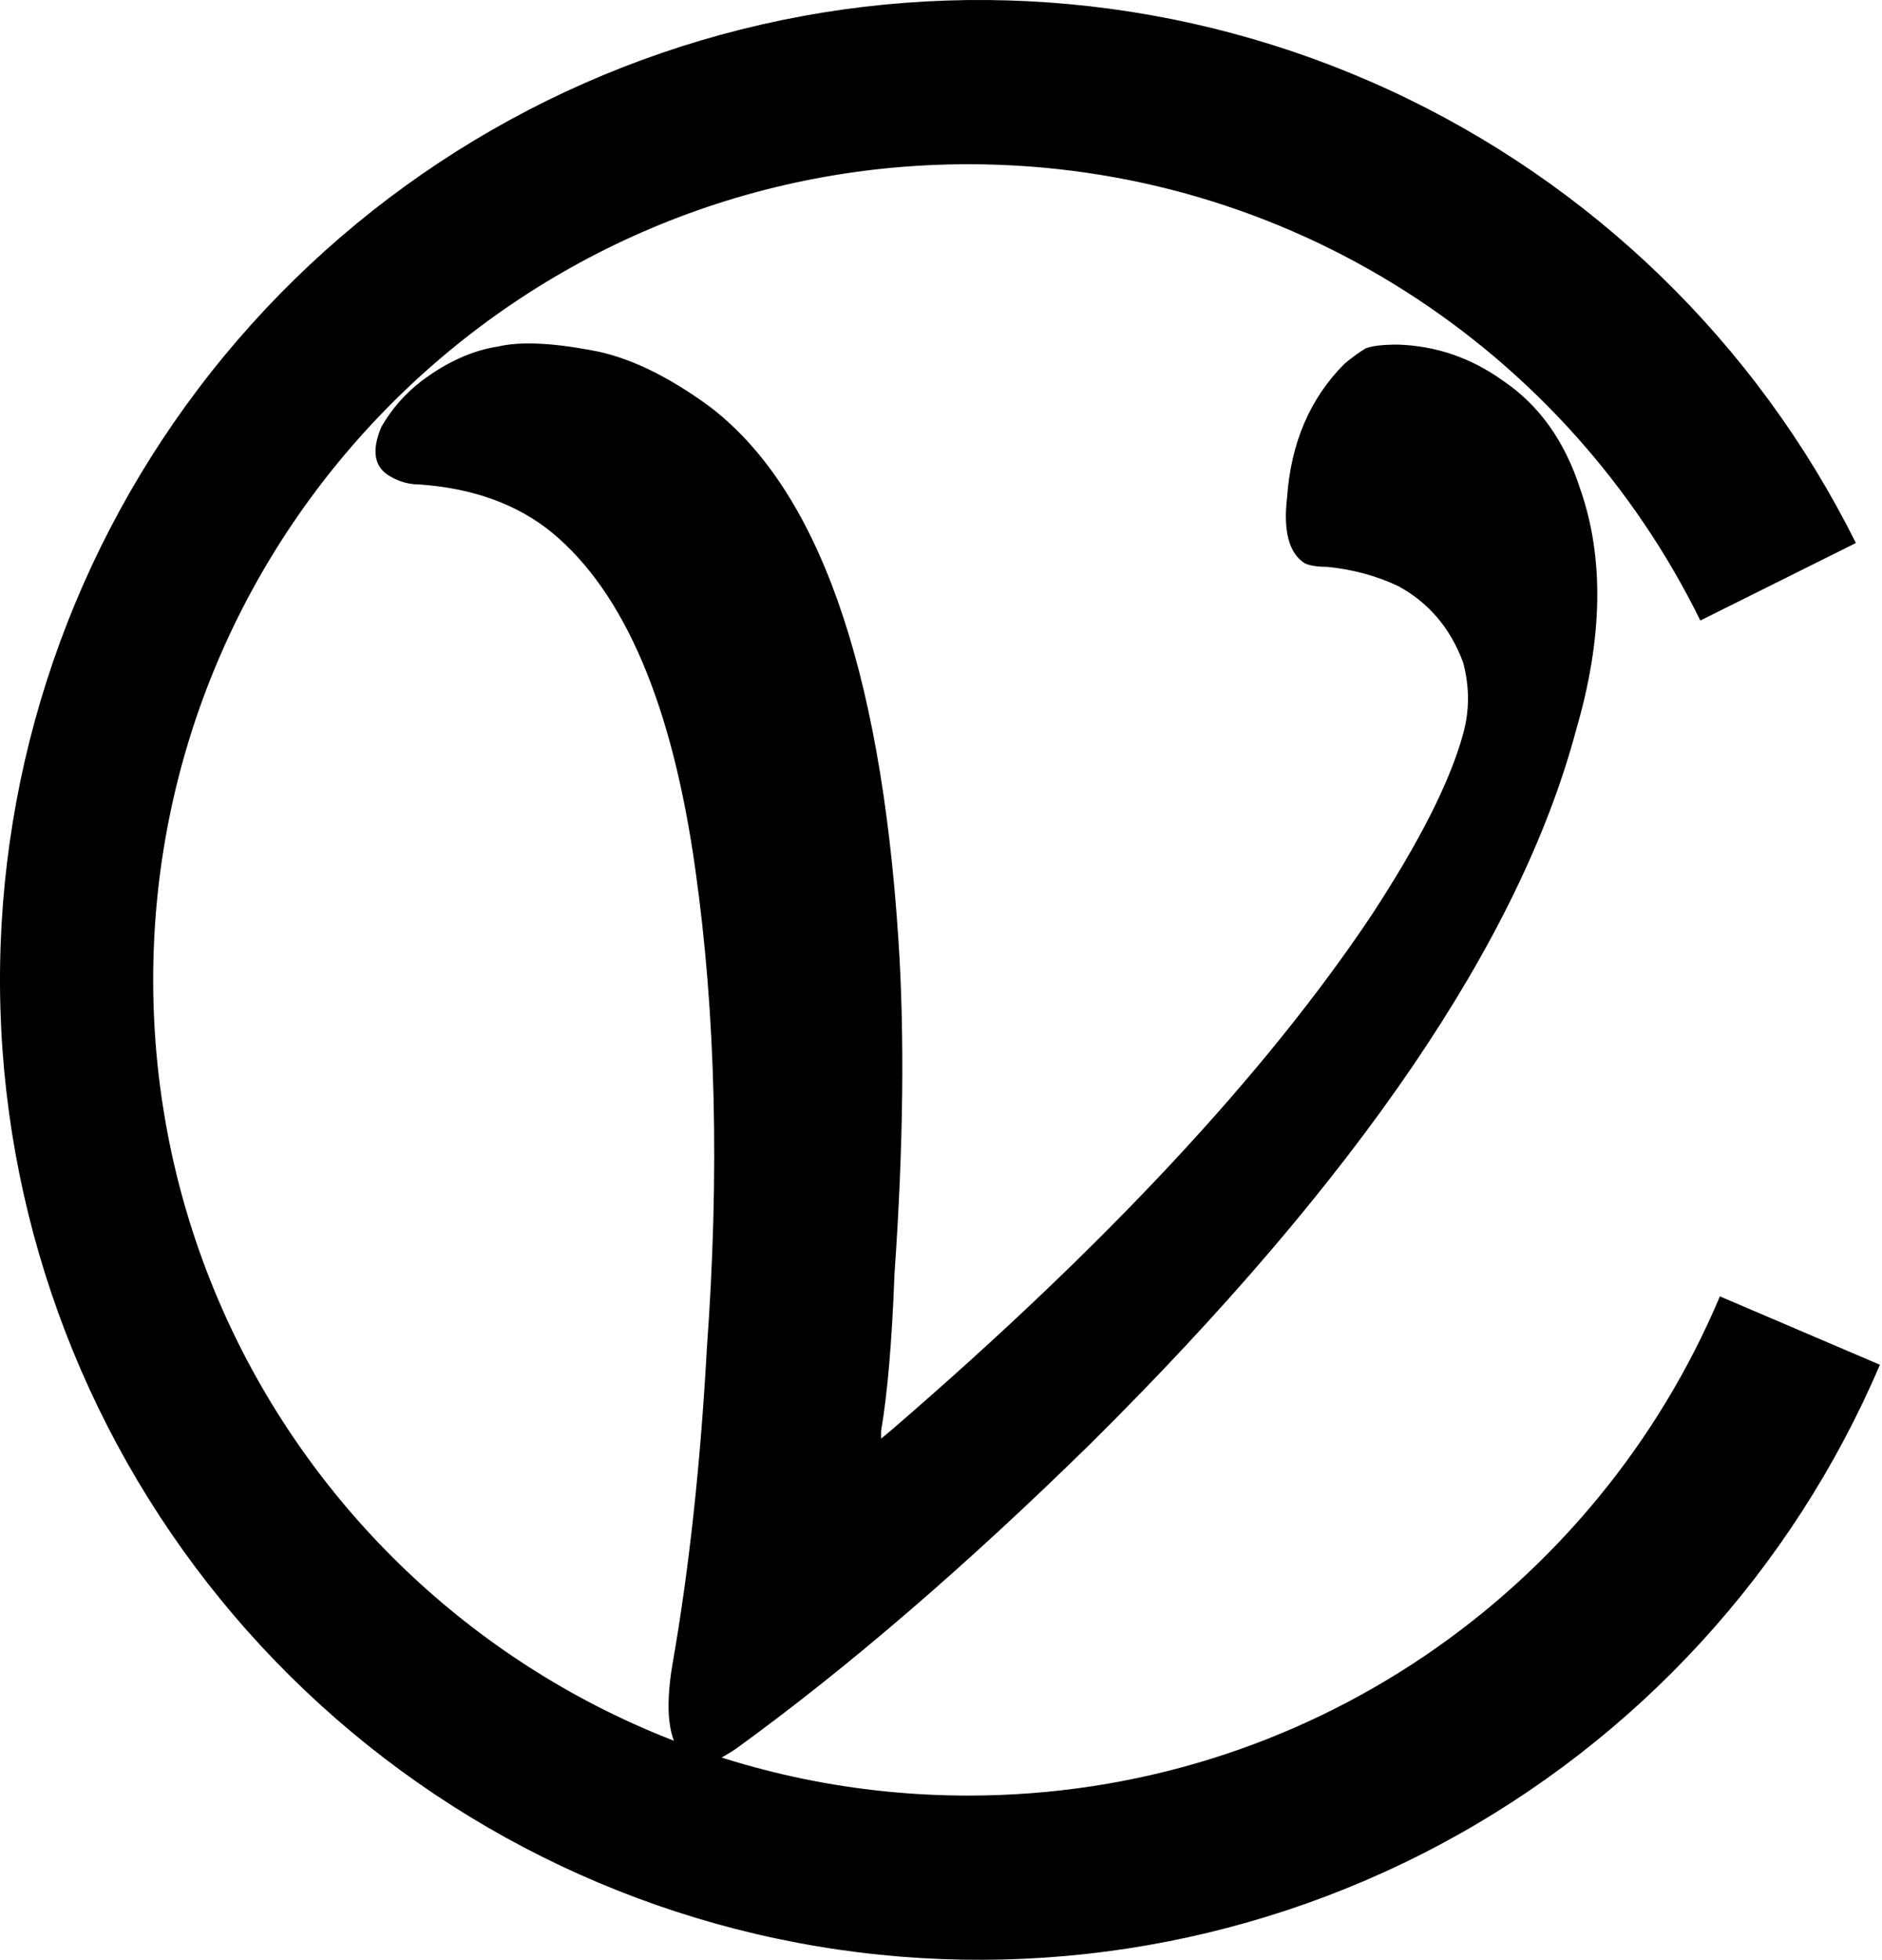 <svg width="172" height="179" viewBox="0 0 172 179" fill="none" xmlns="http://www.w3.org/2000/svg">
<path d="M67.732 2.688C87.517 -2.274 108.403 -0.327 126.931 8.203C145.459 16.734 160.518 31.338 169.613 49.596L155.397 56.676C143.261 31.99 117.865 15 88.5 15C47.355 15 14 48.355 14 89.5C14.001 130.645 47.355 164 88.5 164C119.395 164 145.897 145.193 157.184 118.404L171.809 124.65C163.798 143.408 149.62 158.868 131.622 168.468C113.625 178.068 92.888 181.232 72.846 177.437C52.804 173.641 34.66 163.113 21.419 147.597C8.179 132.081 0.635 112.507 0.038 92.118C-0.558 71.729 5.827 51.748 18.138 35.484C30.449 19.22 47.946 7.649 67.732 2.688Z" fill="black"/>
<path d="M45.525 31.65C47.508 31.183 50.367 31.3 54.1 32C57.367 32.583 60.925 34.275 64.775 37.075C74.692 44.541 80.467 60.758 82.1 85.725C82.683 94.475 82.567 104.683 81.75 116.35C81.517 122.533 81.108 127.316 80.525 130.7V131.4L81.575 130.525C101.058 113.725 115.642 98.091 125.325 83.625C129.758 76.858 132.558 71.316 133.725 67C134.308 64.9 134.308 62.741 133.725 60.525C132.558 57.375 130.575 55.041 127.775 53.525C125.792 52.591 123.633 52.008 121.3 51.775C120.367 51.775 119.667 51.658 119.2 51.425C117.8 50.491 117.275 48.508 117.625 45.475C117.975 40.458 119.725 36.375 122.875 33.225C123.575 32.641 124.217 32.175 124.8 31.825C125.383 31.591 126.375 31.475 127.775 31.475C131.275 31.591 134.483 32.7 137.4 34.8C140.667 37.016 143 40.283 144.4 44.6C146.617 50.9 146.5 58.25 144.05 66.65C138.917 85.9 124.1 107.658 99.6 131.925C88.167 143.125 77.375 152.4 67.225 159.75C65.825 160.683 64.775 161.15 64.075 161.15C63.492 161.15 62.967 160.916 62.5 160.45C61.1 159.05 60.75 156.25 61.45 152.05C62.967 143.416 64.017 133.791 64.6 123.175C65.767 107.191 65.417 92.608 63.55 79.425C61.45 64.375 57.075 54.108 50.425 48.625C47.275 46.058 43.25 44.6 38.35 44.25C37.417 44.25 36.542 44.016 35.725 43.55C34.208 42.733 33.917 41.216 34.85 39C35.783 37.366 37.008 35.966 38.525 34.8C40.858 33.05 43.192 32 45.525 31.65Z" fill="black"/>
</svg>
